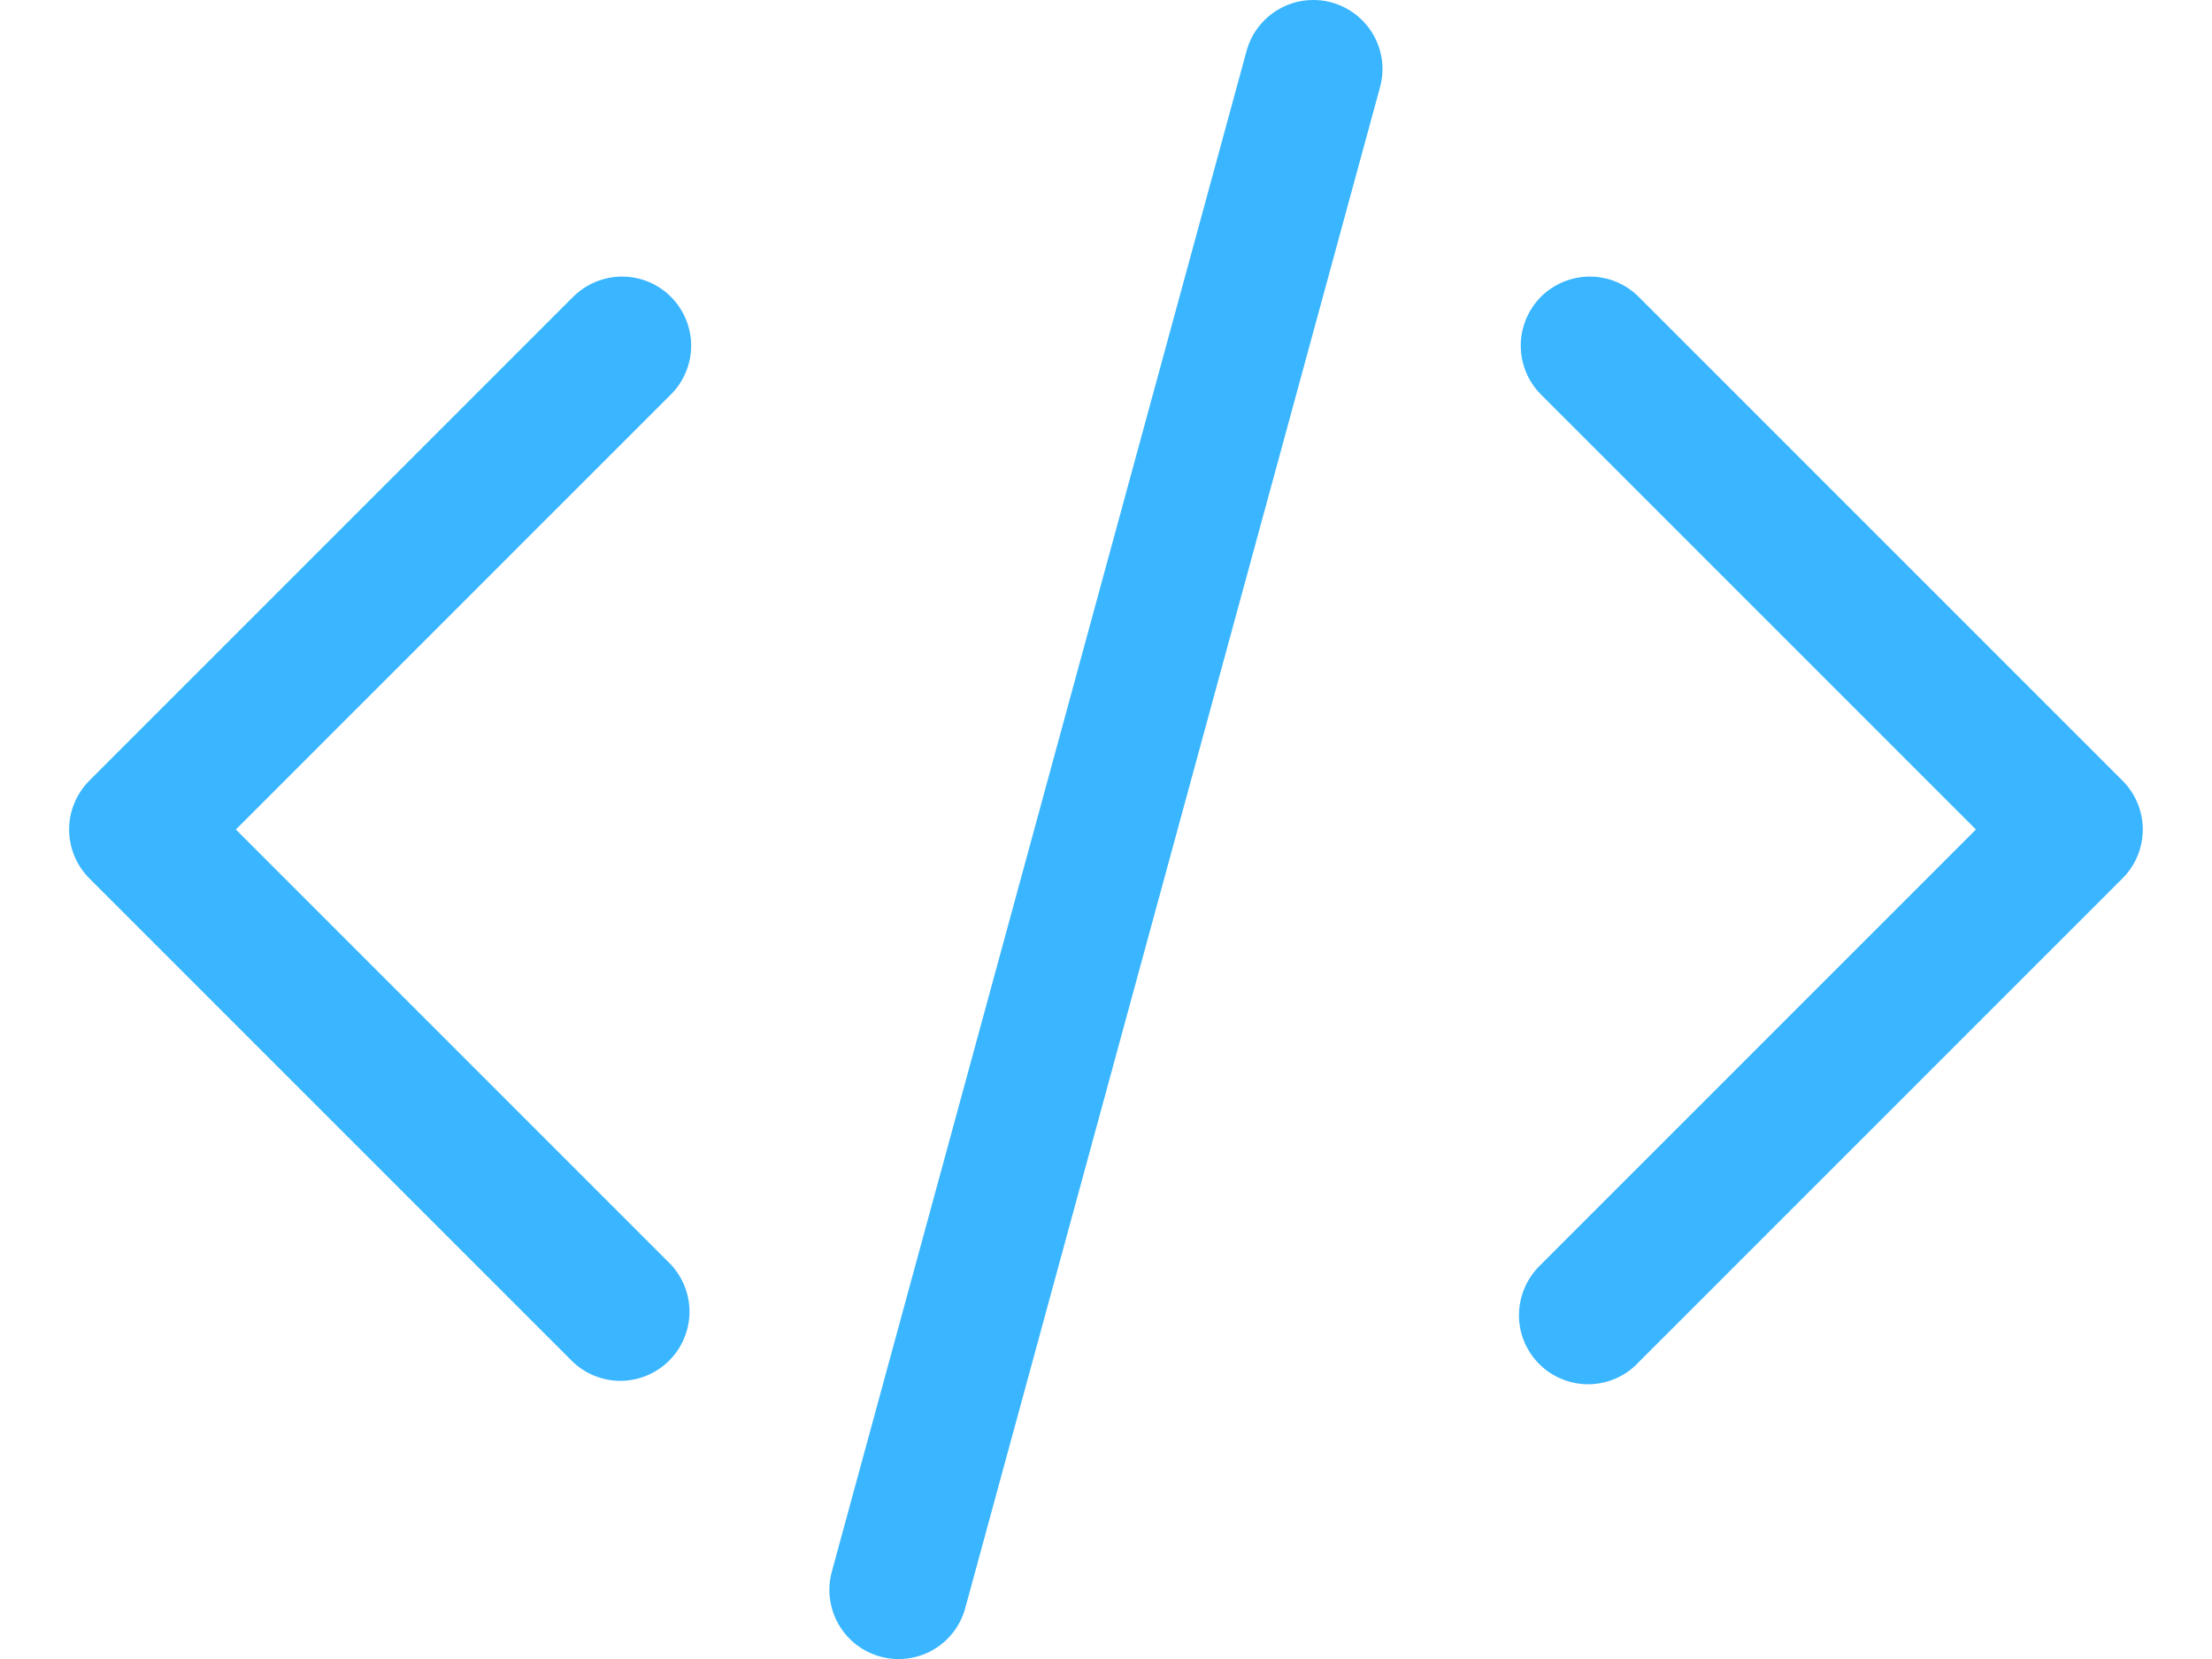 <svg width="24" height="18" viewBox="0 0 24 18" fill="none" xmlns="http://www.w3.org/2000/svg">
<path fill-rule="evenodd" clip-rule="evenodd" d="M14.446 0.026C14.541 0.052 14.63 0.097 14.709 0.157C14.786 0.217 14.852 0.292 14.901 0.378C14.95 0.463 14.981 0.558 14.994 0.655C15.006 0.753 14.999 0.852 14.973 0.947L10.473 17.447C10.421 17.639 10.295 17.803 10.122 17.902C9.949 18 9.744 18.027 9.552 17.974C9.36 17.922 9.197 17.796 9.098 17.623C8.999 17.45 8.973 17.245 9.025 17.053L13.525 0.553C13.551 0.458 13.595 0.369 13.656 0.291C13.716 0.213 13.791 0.148 13.877 0.099C13.962 0.05 14.056 0.018 14.154 0.006C14.252 -0.006 14.351 0 14.446 0.026ZM16.719 3.22C16.86 3.08 17.051 3.001 17.249 3.001C17.448 3.001 17.639 3.08 17.779 3.22L23.029 8.47C23.17 8.611 23.249 8.802 23.249 9C23.249 9.199 23.17 9.39 23.029 9.53L17.779 14.78C17.711 14.854 17.628 14.913 17.536 14.954C17.444 14.995 17.345 15.017 17.244 15.019C17.143 15.021 17.043 15.002 16.95 14.964C16.856 14.927 16.771 14.871 16.7 14.799C16.629 14.728 16.573 14.643 16.535 14.55C16.497 14.457 16.479 14.357 16.481 14.256C16.483 14.155 16.505 14.056 16.546 13.964C16.587 13.872 16.646 13.789 16.719 13.72L21.439 9L16.719 4.28C16.579 4.14 16.5 3.949 16.5 3.75C16.5 3.552 16.579 3.361 16.719 3.22ZM7.279 3.22C7.42 3.361 7.499 3.552 7.499 3.75C7.499 3.949 7.42 4.14 7.279 4.28L2.559 9L7.279 13.72C7.412 13.863 7.484 14.051 7.481 14.245C7.477 14.439 7.398 14.625 7.261 14.762C7.124 14.899 6.938 14.978 6.744 14.982C6.55 14.985 6.362 14.913 6.219 14.78L0.969 9.53C0.829 9.39 0.75 9.199 0.75 9C0.75 8.802 0.829 8.611 0.969 8.47L6.219 3.22C6.36 3.08 6.551 3.001 6.749 3.001C6.948 3.001 7.139 3.08 7.279 3.22Z" fill="#39B6FF"/>
</svg>
